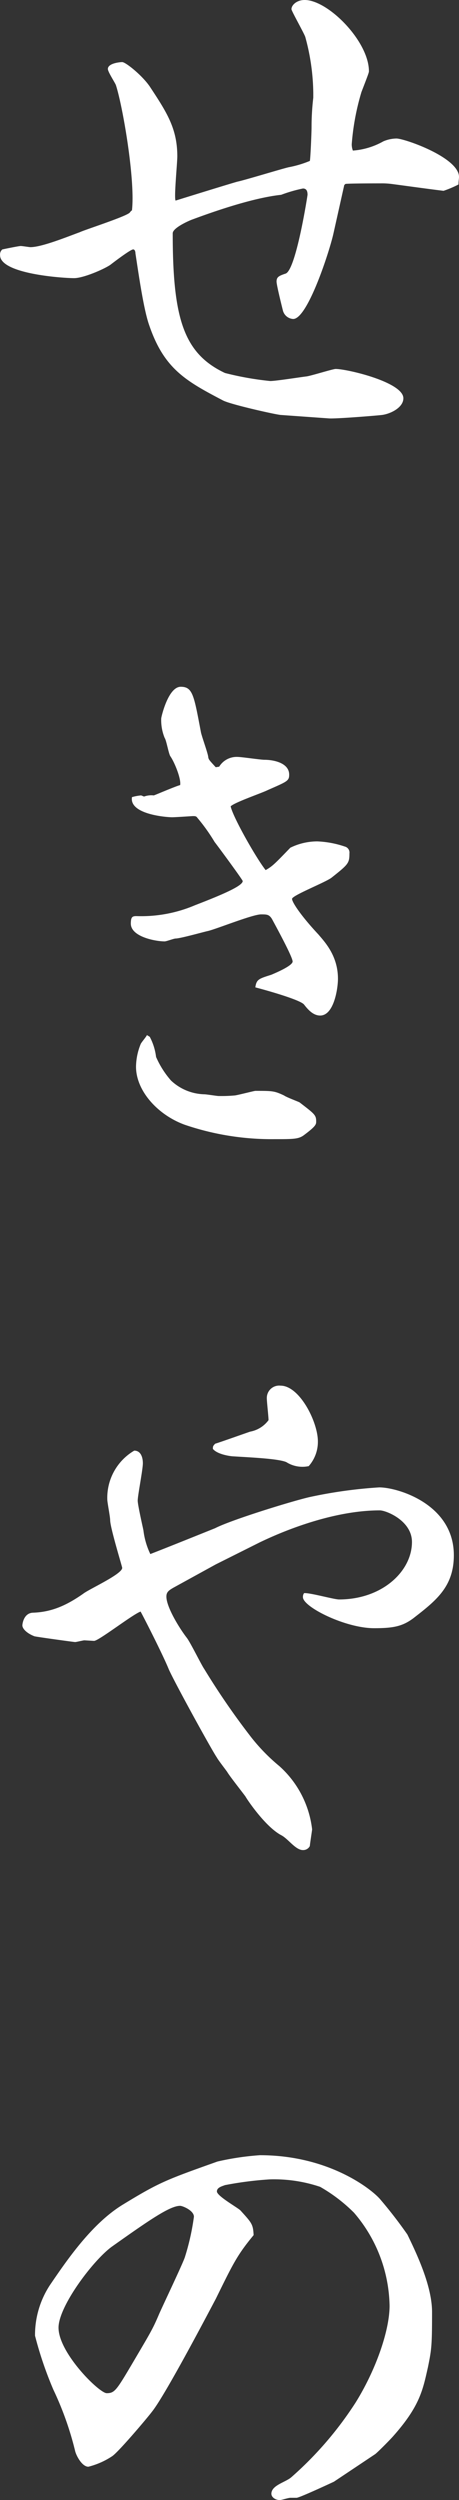<svg xmlns="http://www.w3.org/2000/svg" width="83.128" height="452"><rect width="100%" height="100%" fill="#333333" stroke="none"/><defs><clipPath id="a"><path fill="#fff" d="M0 0h83.128v452H0z"/></clipPath></defs><g clip-path="url(#a)" fill="#fff"><path d="M62.346 33.459l-1.974 8.832C59.644 45.512 55.7 57.67 53.1 57.67a2.04 2.04 0 01-1.871-1.559c-.208-.831-1.142-4.572-1.142-5.2 0-.831.416-1.039 1.663-1.455 1.87-.727 3.948-14.131 3.948-14.235 0-.52-.1-1.143-.831-1.143a26.048 26.048 0 00-3.948 1.143c-4.884.52-11.638 2.806-16.106 4.468-.312.1-3.533 1.455-3.533 2.494 0 15.378 1.974 21.717 9.456 25.25a54.889 54.889 0 008.209 1.455c1.039 0 5.611-.727 6.546-.831.831-.1 4.78-1.351 5.3-1.351 2.079 0 12.262 2.39 12.262 5.3 0 1.662-2.287 2.806-3.845 3.013-.727.1-8.417.727-9.663.623l-8.729-.623c-1.038-.1-8.935-1.87-10.391-2.6-6.754-3.533-10.7-5.715-13.4-13.612-1.039-2.91-1.975-9.663-2.494-12.989 0-.312-.1-.727-.416-.727-.416 0-2.806 1.766-4.156 2.806-1.247.831-4.884 2.39-6.547 2.39-1.87 0-13.4-.727-13.4-4.156A1.206 1.206 0 01.416 45.1c.415-.1 3.013-.623 3.325-.623s1.559.208 1.766.208c2.078 0 6.65-1.87 8.936-2.7.831-.416 8.313-2.806 9.041-3.534.1-.1.208-.312.416-.416.623-5.508-1.663-18.808-2.91-22.652-.208-.52-1.454-2.391-1.454-2.91 0-1.039 2.182-1.247 2.6-1.247.623 0 3.741 2.494 5.091 4.572 3.014 4.572 4.884 7.481 4.884 12.47 0 1.246-.623 7.481-.312 8 1.663-.52 10.391-3.221 11.222-3.429 1.455-.312 7.9-2.287 9.248-2.6a19.124 19.124 0 003.845-1.144c.1-.207.312-4.988.312-6.131a45.327 45.327 0 01.312-5.3v-.831A39.491 39.491 0 0055.28 6.65c-.312-.831-2.494-4.677-2.494-4.988 0-.728.935-1.663 2.39-1.663 4.26 0 11.638 7.481 11.638 12.885 0 .208-.1.52-1.35 3.741a44.246 44.246 0 00-1.764 9.456 3.214 3.214 0 00.207 1.144 13.17 13.17 0 005.507-1.663 6.192 6.192 0 012.39-.519c1.455 0 11.327 3.429 11.327 6.962 0 .312-.1.727-.1 1.35a18.923 18.923 0 01-2.7 1.144c-2.6-.312-7.066-.935-9.456-1.247a13.869 13.869 0 00-1.974-.1c-.416 0-5.716 0-6.339.1zM26.082 144.015a3.833 3.833 0 011.766-.208c.1 0 3.948-1.663 4.78-1.87.208-1.143-1.04-4.157-1.767-5.2-.312-.416-.727-2.909-1.038-3.324a8.469 8.469 0 01-.624-3.534c0-.208 1.248-5.715 3.533-5.715 2.182 0 2.39 1.559 3.637 8.106.1.727 1.351 4.052 1.351 4.675.1.416.208.52 1.352 1.767l.623-.1a3.706 3.706 0 013.325-1.766c.727 0 4.156.519 4.884.519 1.559 0 4.468.52 4.468 2.7 0 1.143-.416 1.247-3.948 2.805-1.04.52-5.923 2.182-6.651 2.91.416 1.974 4.677 9.456 6.339 11.533 1.247-.727 1.559-1.039 4.468-4.052a11.1 11.1 0 014.884-1.143 17.743 17.743 0 014.988.935 1.122 1.122 0 01.831 1.247c0 1.766-.208 1.974-3.221 4.365-1.039.831-7.17 3.221-7.17 3.845s1.663 3.117 4.78 6.442c1.144 1.351 3.534 3.845 3.534 8 0 1.766-.727 6.651-3.222 6.651-1.247 0-2.182-1.039-2.909-1.974-.623-.831-6.442-2.495-8.832-3.118.208-1.455.623-1.559 2.909-2.286.208-.1 3.845-1.559 3.845-2.39s-3.013-6.338-3.741-7.69c-.52-.831-.935-.831-1.974-.831-1.559 0-8.209 2.7-9.663 3.013-.935.208-4.988 1.351-5.82 1.351-.312 0-1.663.52-1.974.52-1.663 0-6.131-.831-6.131-3.221 0-1.247.311-1.351 1.039-1.351a24.815 24.815 0 0010.6-1.974c5.4-2.078 8.624-3.534 8.624-4.365 0-.207-4.364-6.131-5.091-7.065a33.138 33.138 0 00-3.118-4.365c-.208-.312-.416-.312-.831-.312-.1 0-3.117.208-3.741.208-1.039 0-7.793-.52-7.274-3.637a8.426 8.426 0 011.663-.312zm1.039 43.435a10.373 10.373 0 011.143 3.637 16.373 16.373 0 002.7 4.261 9.123 9.123 0 006.027 2.493c.416 0 2.287.312 2.6.312a27.059 27.059 0 002.91-.1c.312 0 3.533-.831 3.741-.831 3.117 0 3.429 0 5.2.831.416.312 2.39 1.039 2.806 1.247 2.7 2.079 3.013 2.287 3.013 3.429 0 .52 0 .832-2.078 2.39-1.039.832-1.87.832-5.507.832a48.819 48.819 0 01-16.21-2.6c-4.884-1.766-8.833-6.131-8.833-10.5a11.178 11.178 0 01.831-4.052c.1-.312 1.039-1.351 1.143-1.663zm11.95 95.385l-7.378 4.052c-1.143.624-1.559.936-1.559 1.767 0 1.87 2.286 5.611 3.637 7.377.623.727 2.7 4.988 3.221 5.716a133.193 133.193 0 008.521 12.365 34.092 34.092 0 005.091 5.2 18.145 18.145 0 015.923 11.431c0 .1-.416 2.805-.416 3.013a1.357 1.357 0 01-1.247.727c-1.351 0-2.7-2.078-3.948-2.7-2.91-1.559-6.234-6.547-6.442-6.963-.52-.727-2.91-3.74-3.326-4.468-.208-.312-1.662-2.182-1.87-2.6-.936-1.351-7.794-13.82-8.729-16-1.143-2.805-4.988-10.288-5.092-10.391-1.455.519-7.585 5.3-8.417 5.3-.1 0-1.663-.1-1.766-.1-.208 0-1.455.312-1.663.312s-7.065-.946-7.376-1.046c-1.352-.519-2.183-1.351-2.183-1.974 0-.208.208-2.182 1.871-2.286 3.325-.1 6.027-1.247 9.144-3.429 1.04-.831 7.066-3.533 7.066-4.677 0-.208-2.182-7.274-2.182-8.624 0-.623-.52-3.221-.52-3.741a9.888 9.888 0 014.884-8.832c1.142 0 1.558 1.143 1.558 2.286s-.934 5.819-.934 6.754c0 .832 1.039 5.3 1.039 5.4a13.628 13.628 0 001.246 4.26c3.222-1.247 9.145-3.637 11.742-4.677 2.806-1.455 13.509-4.779 17.042-5.611a84.233 84.233 0 0112.677-1.766c3.324 0 13.508 3.013 13.508 12.261 0 5.714-3.221 8.209-7.378 11.43-1.974 1.455-3.637 1.766-7.066 1.766-5.2 0-12.885-3.845-12.885-5.611a1.12 1.12 0 01.208-.727c1.039-.1 5.4 1.143 6.338 1.143 7.793 0 13.2-5.092 13.2-10.391 0-3.845-4.675-5.716-5.819-5.716-10.079 0-20.678 5.3-21.613 5.716zm-.1-21.821c1.039-.312 5.4-1.87 6.339-2.182a5.35 5.35 0 003.324-2.078c0-.623-.311-3.326-.311-3.949a2.236 2.236 0 012.493-2.286c3.429 0 6.755 6.546 6.755 10.08a6.622 6.622 0 01-1.663 4.468 5.444 5.444 0 01-4.053-.727c-1.454-.623-6.234-.832-9.559-1.04-.416 0-2.91-.311-3.741-1.35 0-.416 0-.52.416-.935m21.505 187.66c-.208.1-6.235 2.909-6.754 2.909h-1.143c-.312 0-1.663.416-1.871.416-.831 0-1.558-.519-1.558-1.143 0-1.558 2.6-2.078 3.637-3.013a64.1 64.1 0 0011.637-13.509c3.741-6.027 6.131-13.093 6.131-17.458a26.445 26.445 0 00-6.442-16.833 28.957 28.957 0 00-6.131-4.676 26.116 26.116 0 00-9.145-1.351 63.836 63.836 0 00-8.1 1.039c-.52.208-1.455.416-1.455 1.143 0 .831 3.741 2.91 4.261 3.429 2.077 2.287 2.285 2.495 2.39 4.469-3.014 3.637-3.741 5.2-6.859 11.534-.727 1.351-9.04 17.249-11.534 20.367-.935 1.246-6.235 7.481-7.274 8.1a13.933 13.933 0 01-4.26 1.87c-1.143 0-2.182-1.974-2.39-2.806a57.279 57.279 0 00-3.948-11.119 67.136 67.136 0 01-3.326-9.767 16.44 16.44 0 012.7-9.144c3.117-4.572 7.585-11.119 13.2-14.548 6.65-4.052 7.794-4.468 17.145-7.793a49.084 49.084 0 017.689-1.144c12.366 0 20.055 6.027 21.717 7.9a81.243 81.243 0 014.988 6.442c1.766 3.637 4.467 9.352 4.467 14.028 0 6.131-.1 6.754-.727 9.872-.935 4.156-1.455 7.066-6.235 12.469-.623.727-2.909 3.013-3.325 3.325zm-27.848-49.877c-1.87 0-5.611 2.6-12.366 7.378-3.429 2.494-9.663 10.807-9.663 14.652 0 4.572 7.377 11.845 8.728 11.845 1.455 0 1.766-.519 4.78-5.611 3.117-5.3 3.533-5.923 4.677-8.624.727-1.662 4.156-8.833 4.676-10.287a43.054 43.054 0 001.662-7.378c0-1.143-2.077-1.974-2.493-1.974"/></g></svg>